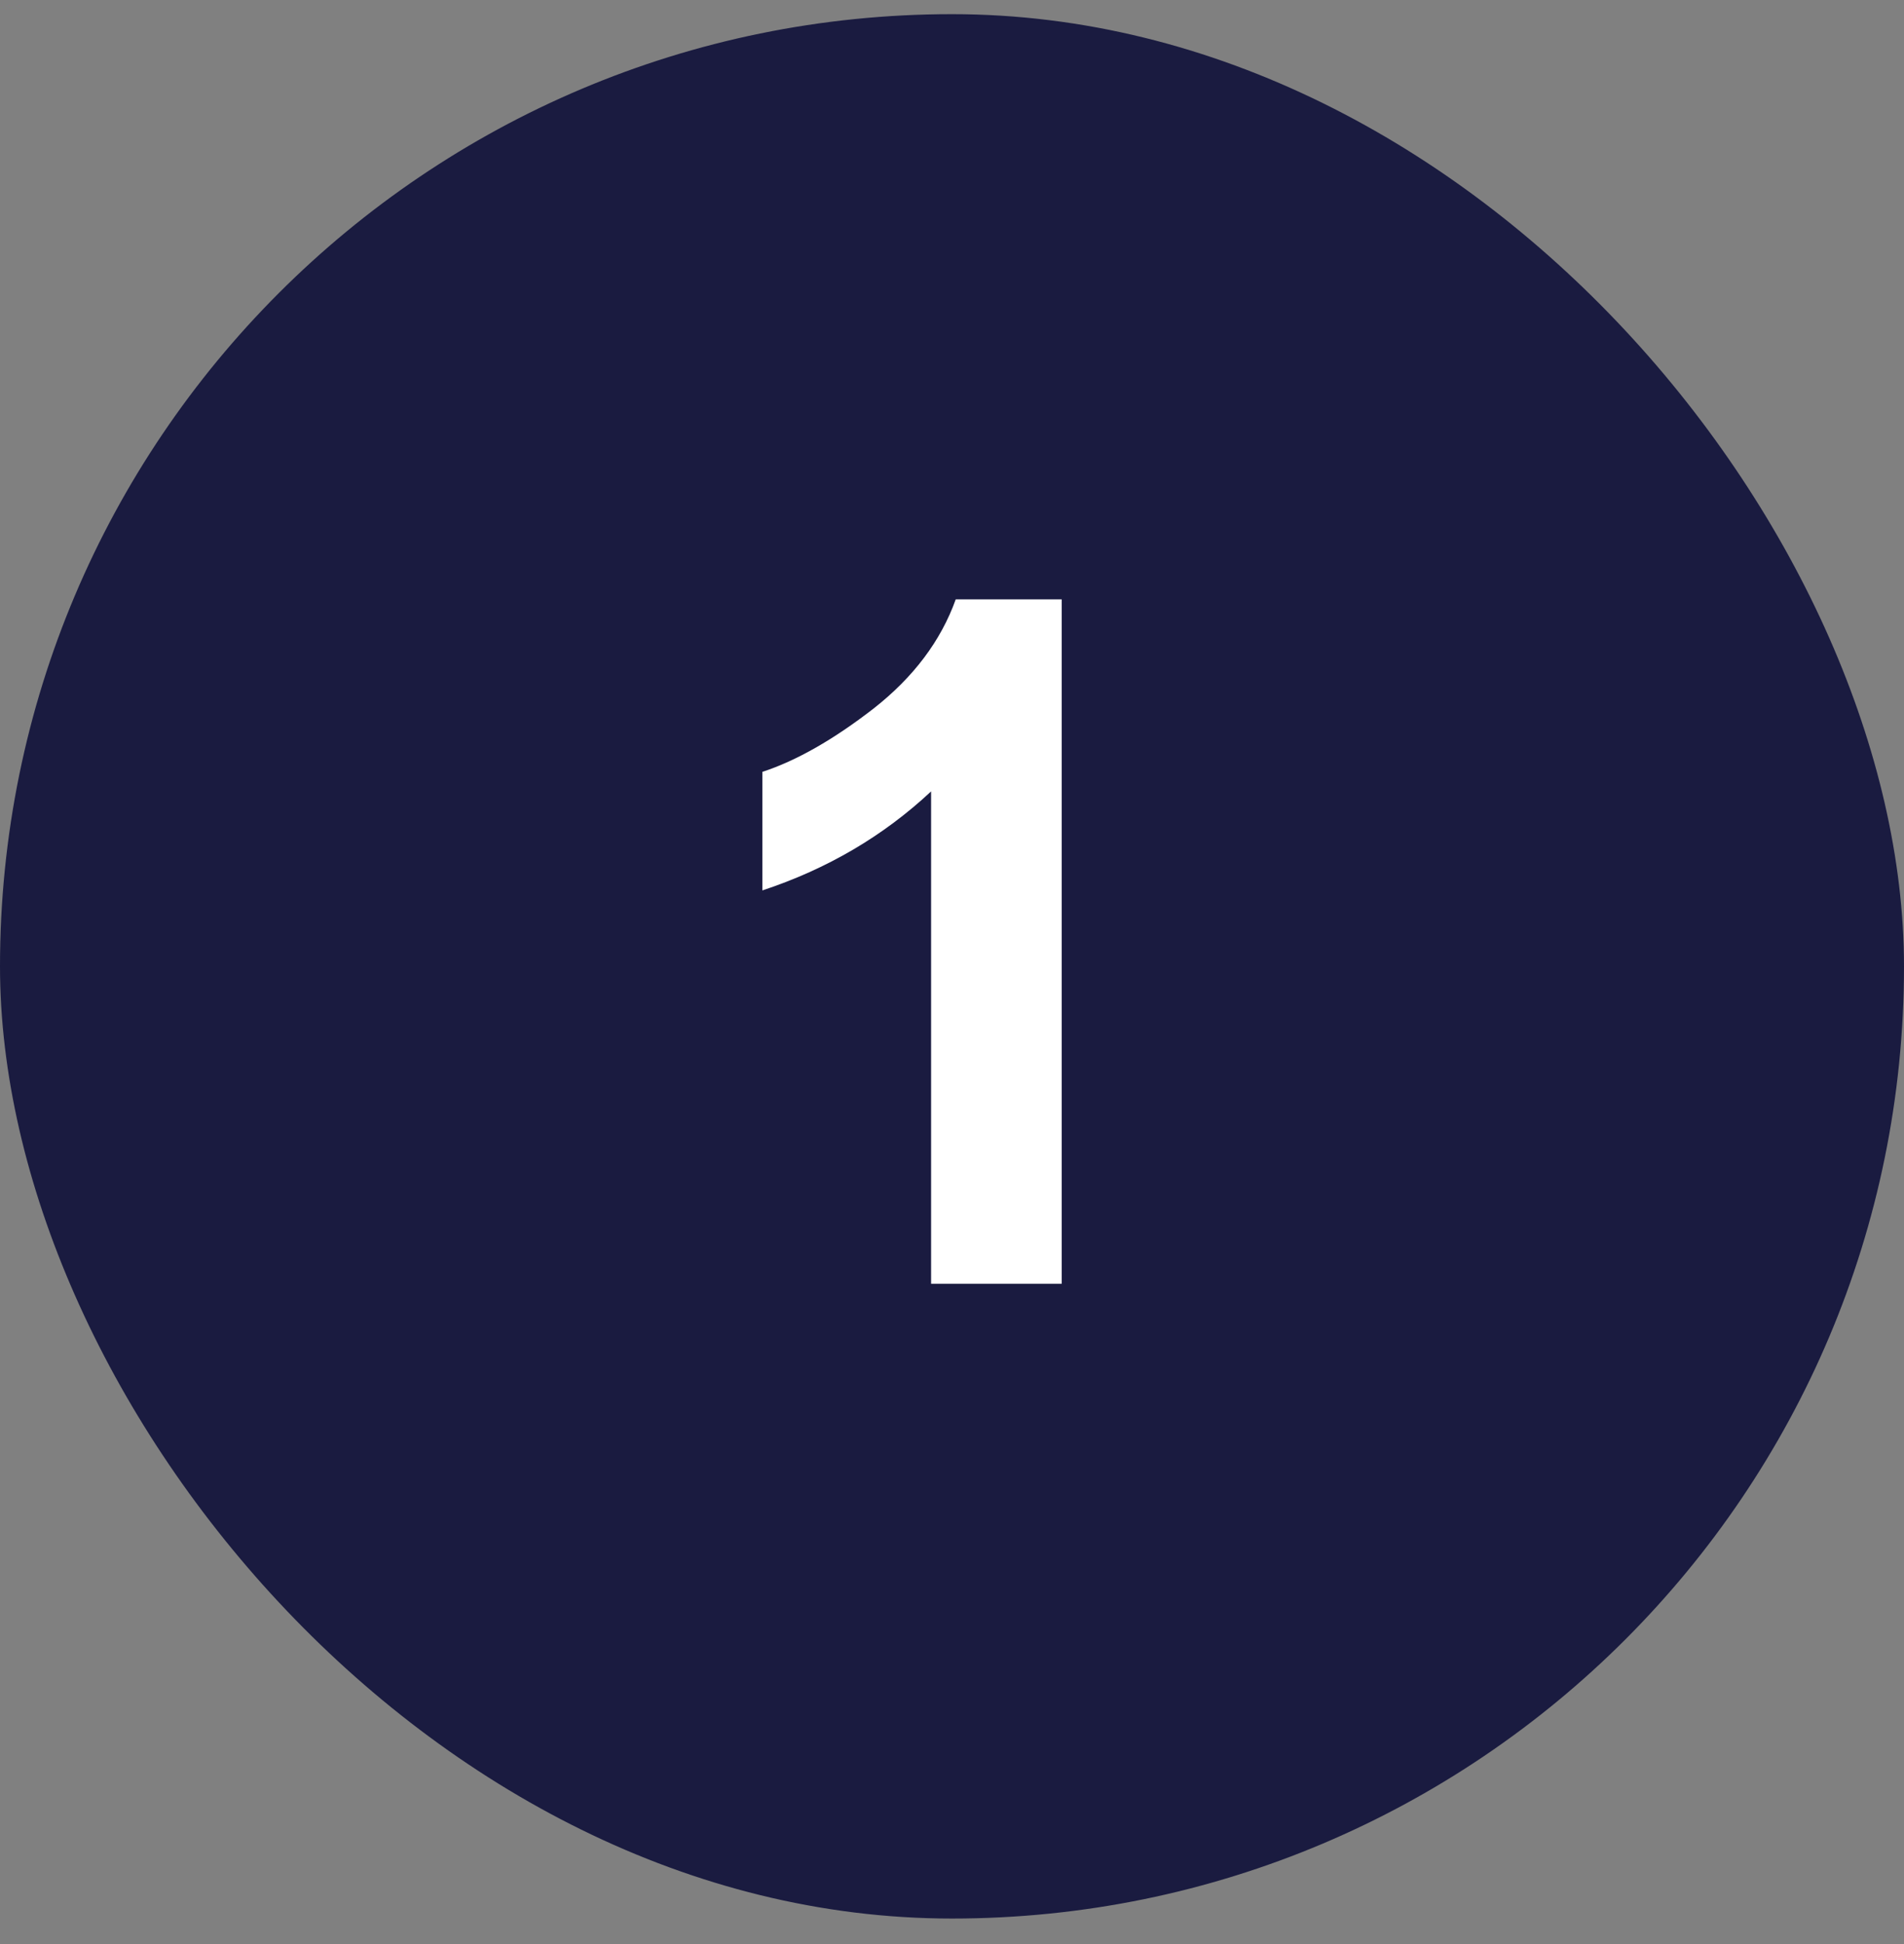 <svg width="48" height="49" viewBox="0 0 48 49" fill="none" xmlns="http://www.w3.org/2000/svg">
<rect x="0" y="0" width="48" height="49" fill="#808080" stroke="none"/>
<rect y="0.357" width="48" height="48" rx="24" fill="#1A1B40"/>
<path d="M26.766 32.357H23.473V19.947C22.27 21.072 20.852 21.904 19.219 22.443V19.455C20.078 19.174 21.012 18.642 22.02 17.861C23.027 17.072 23.719 16.154 24.094 15.107H26.766V32.357Z" fill="white"/>
</svg>
